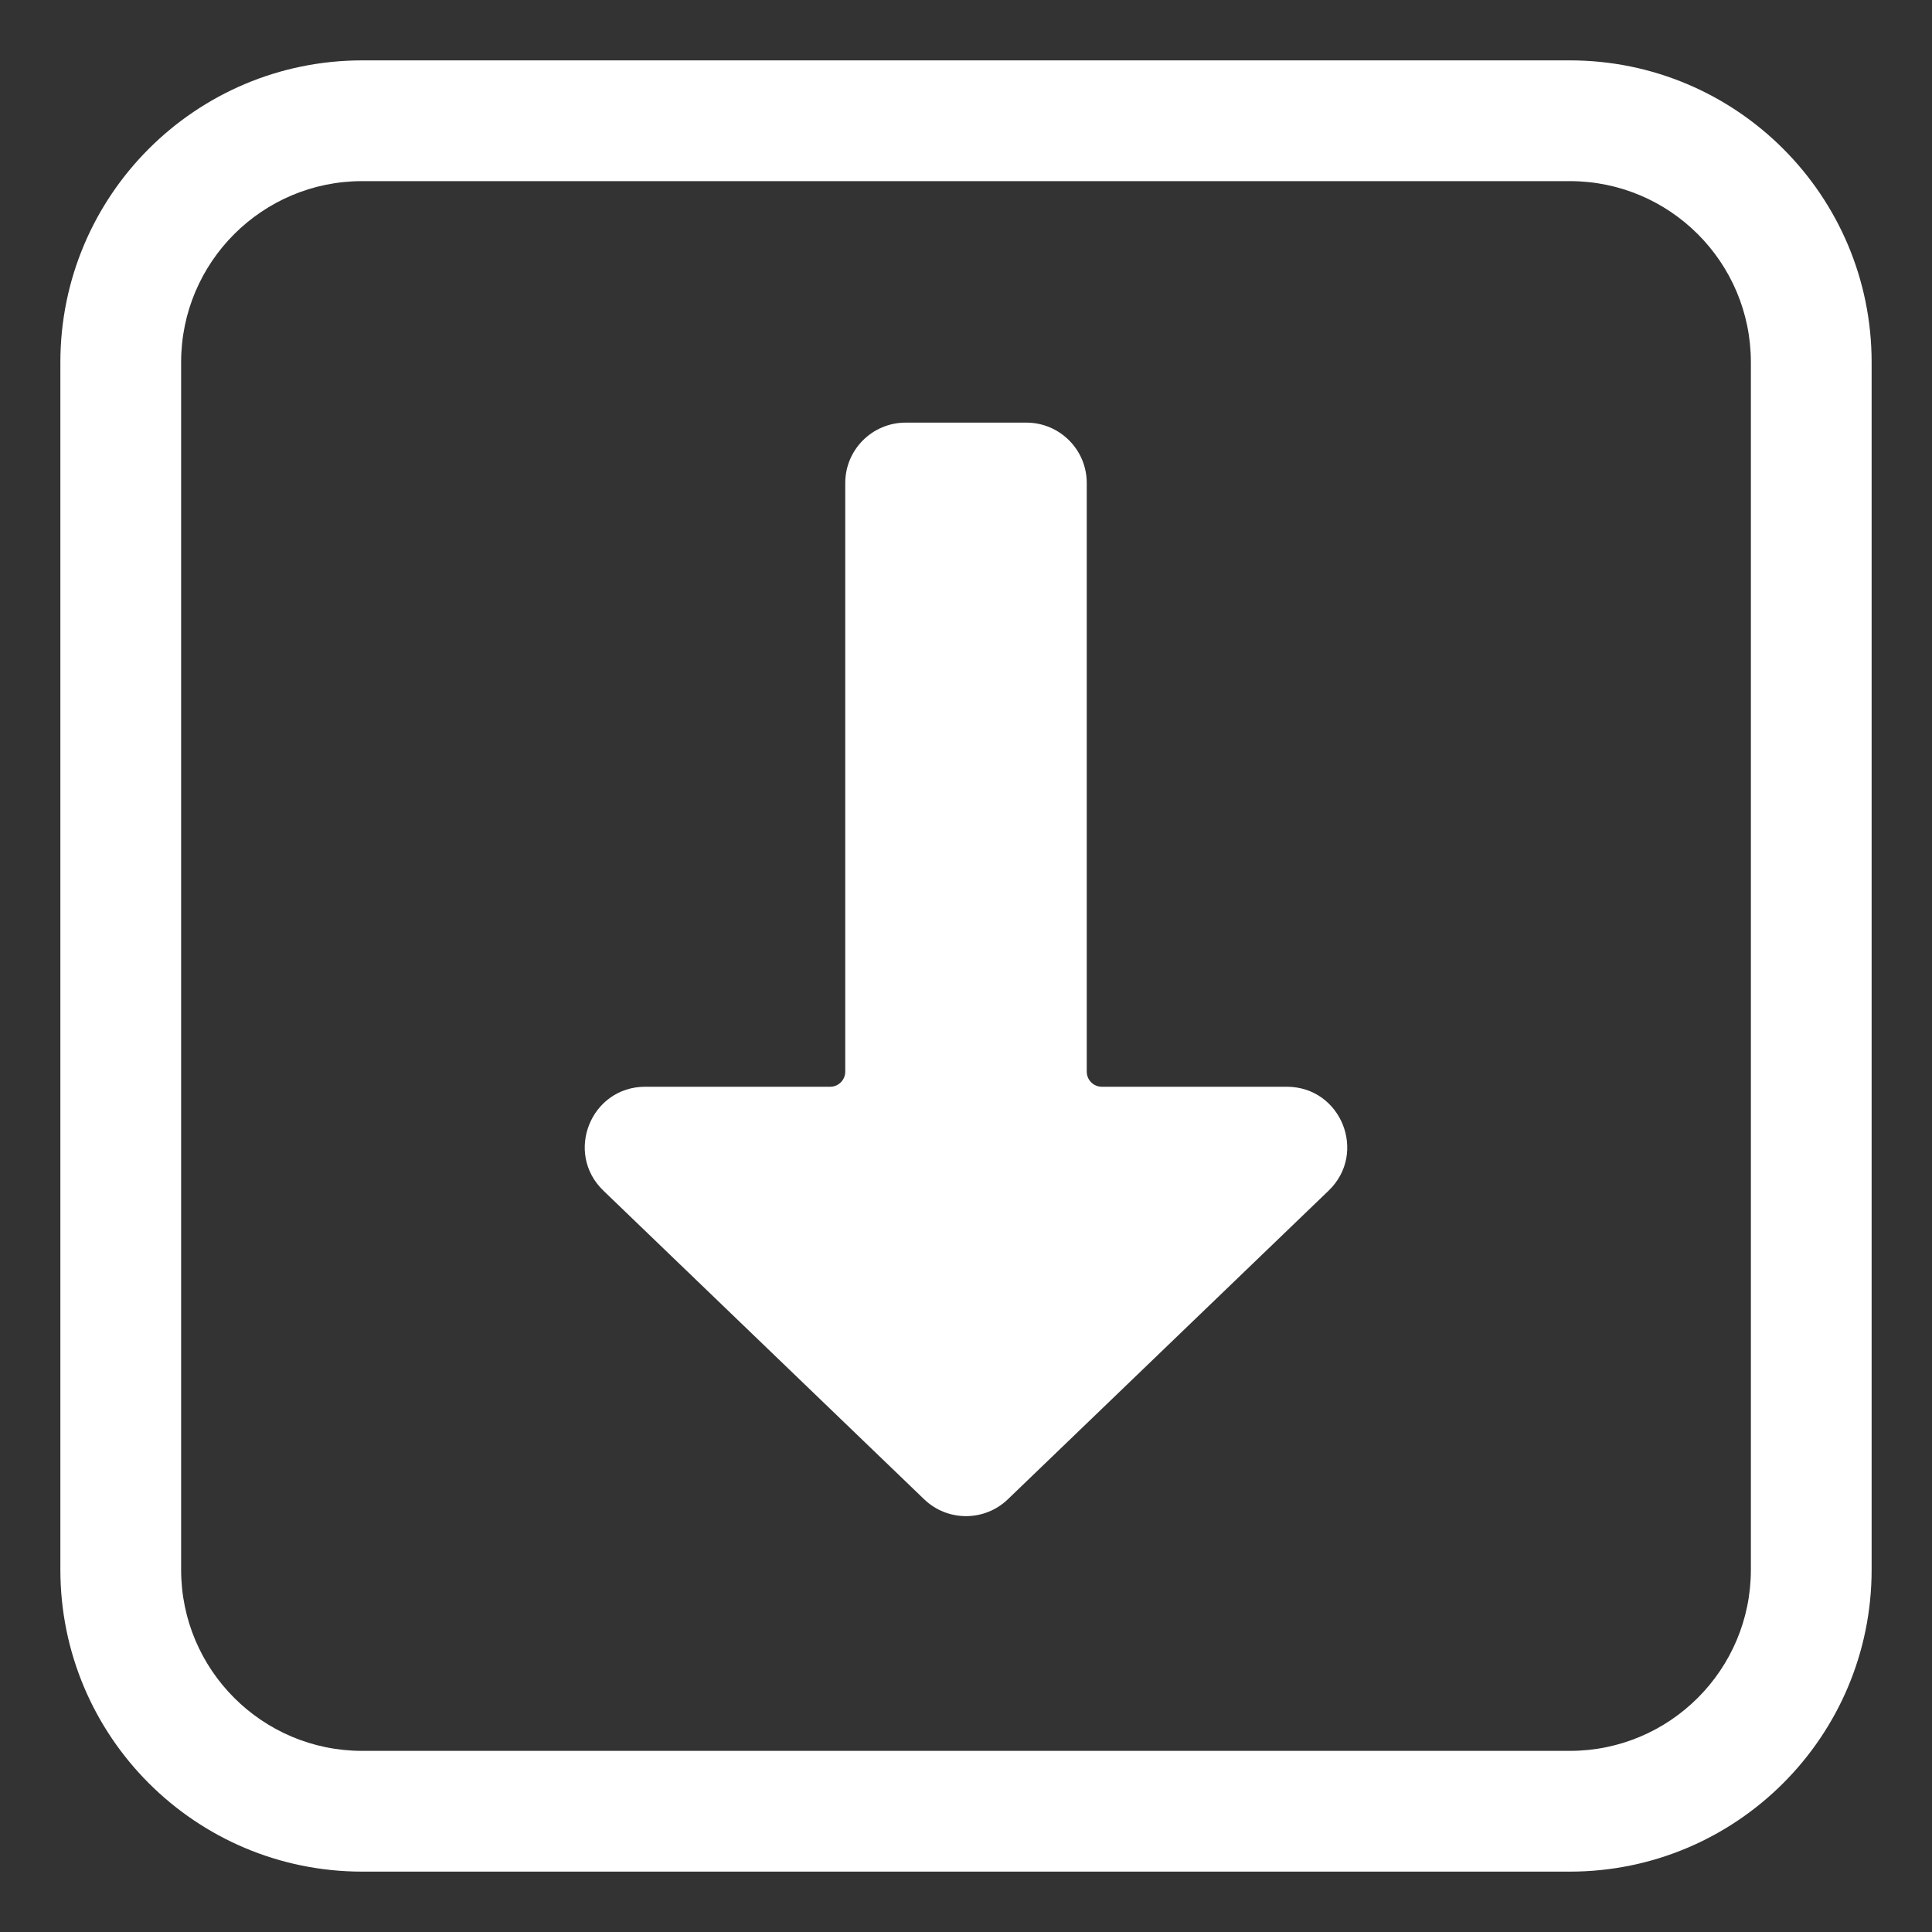 <?xml version="1.0" encoding="UTF-8"?> <svg xmlns="http://www.w3.org/2000/svg" viewBox="1984 2484 32 32" width="32" height="32"><rect x="1984" y="2484" width="32" height="32" fill="#333333" stroke="none"/><path fill="#ffffff" stroke="none" fill-opacity="1" stroke-width="1" stroke-opacity="1" color="rgb(51, 51, 51)" id="tSvg12627a410e8" title="Path 3" d="M 1998 2492 C 1998 2491.448 1998.448 2491 1999 2491 C 1999.667 2491 2000.333 2491 2001 2491 C 2001.552 2491 2002 2491.448 2002 2492 C 2002 2495.25 2002 2498.5 2002 2501.75 C 2002 2501.888 2002.112 2502 2002.25 2502 C 2003.271 2502 2004.292 2502 2005.313 2502 C 2006.213 2502 2006.655 2503.096 2006.006 2503.721 C 2004.235 2505.425 2002.464 2507.129 2000.693 2508.833 C 2000.306 2509.205 1999.694 2509.205 1999.307 2508.833 C 1997.536 2507.129 1995.765 2505.425 1993.994 2503.721 C 1993.345 2503.096 1993.787 2502 1994.687 2502 C 1995.708 2502 1996.729 2502 1997.75 2502 C 1997.888 2502 1998 2501.888 1998 2501.75C 1998 2498.5 1998 2495.25 1998 2492Z"></path><path fill="#ffffff" stroke="none" fill-opacity="1" stroke-width="1" stroke-opacity="1" color="rgb(51, 51, 51)" id="tSvgf242a8824c" title="Path 4" d="M 1990 2485 C 1987.239 2485 1985 2487.239 1985 2490 C 1985 2496.667 1985 2503.333 1985 2510 C 1985 2512.761 1987.239 2515 1990 2515 C 1996.667 2515 2003.333 2515 2010 2515 C 2012.761 2515 2015 2512.761 2015 2510 C 2015 2503.333 2015 2496.667 2015 2490 C 2015 2487.239 2012.761 2485 2010 2485C 2003.333 2485 1996.667 2485 1990 2485Z M 1987 2490 C 1987 2488.343 1988.343 2487 1990 2487 C 1996.667 2487 2003.333 2487 2010 2487 C 2011.657 2487 2013 2488.343 2013 2490 C 2013 2496.667 2013 2503.333 2013 2510 C 2013 2511.657 2011.657 2513 2010 2513 C 2003.333 2513 1996.667 2513 1990 2513 C 1988.343 2513 1987 2511.657 1987 2510C 1987 2503.333 1987 2496.667 1987 2490Z"></path><defs> </defs></svg> 